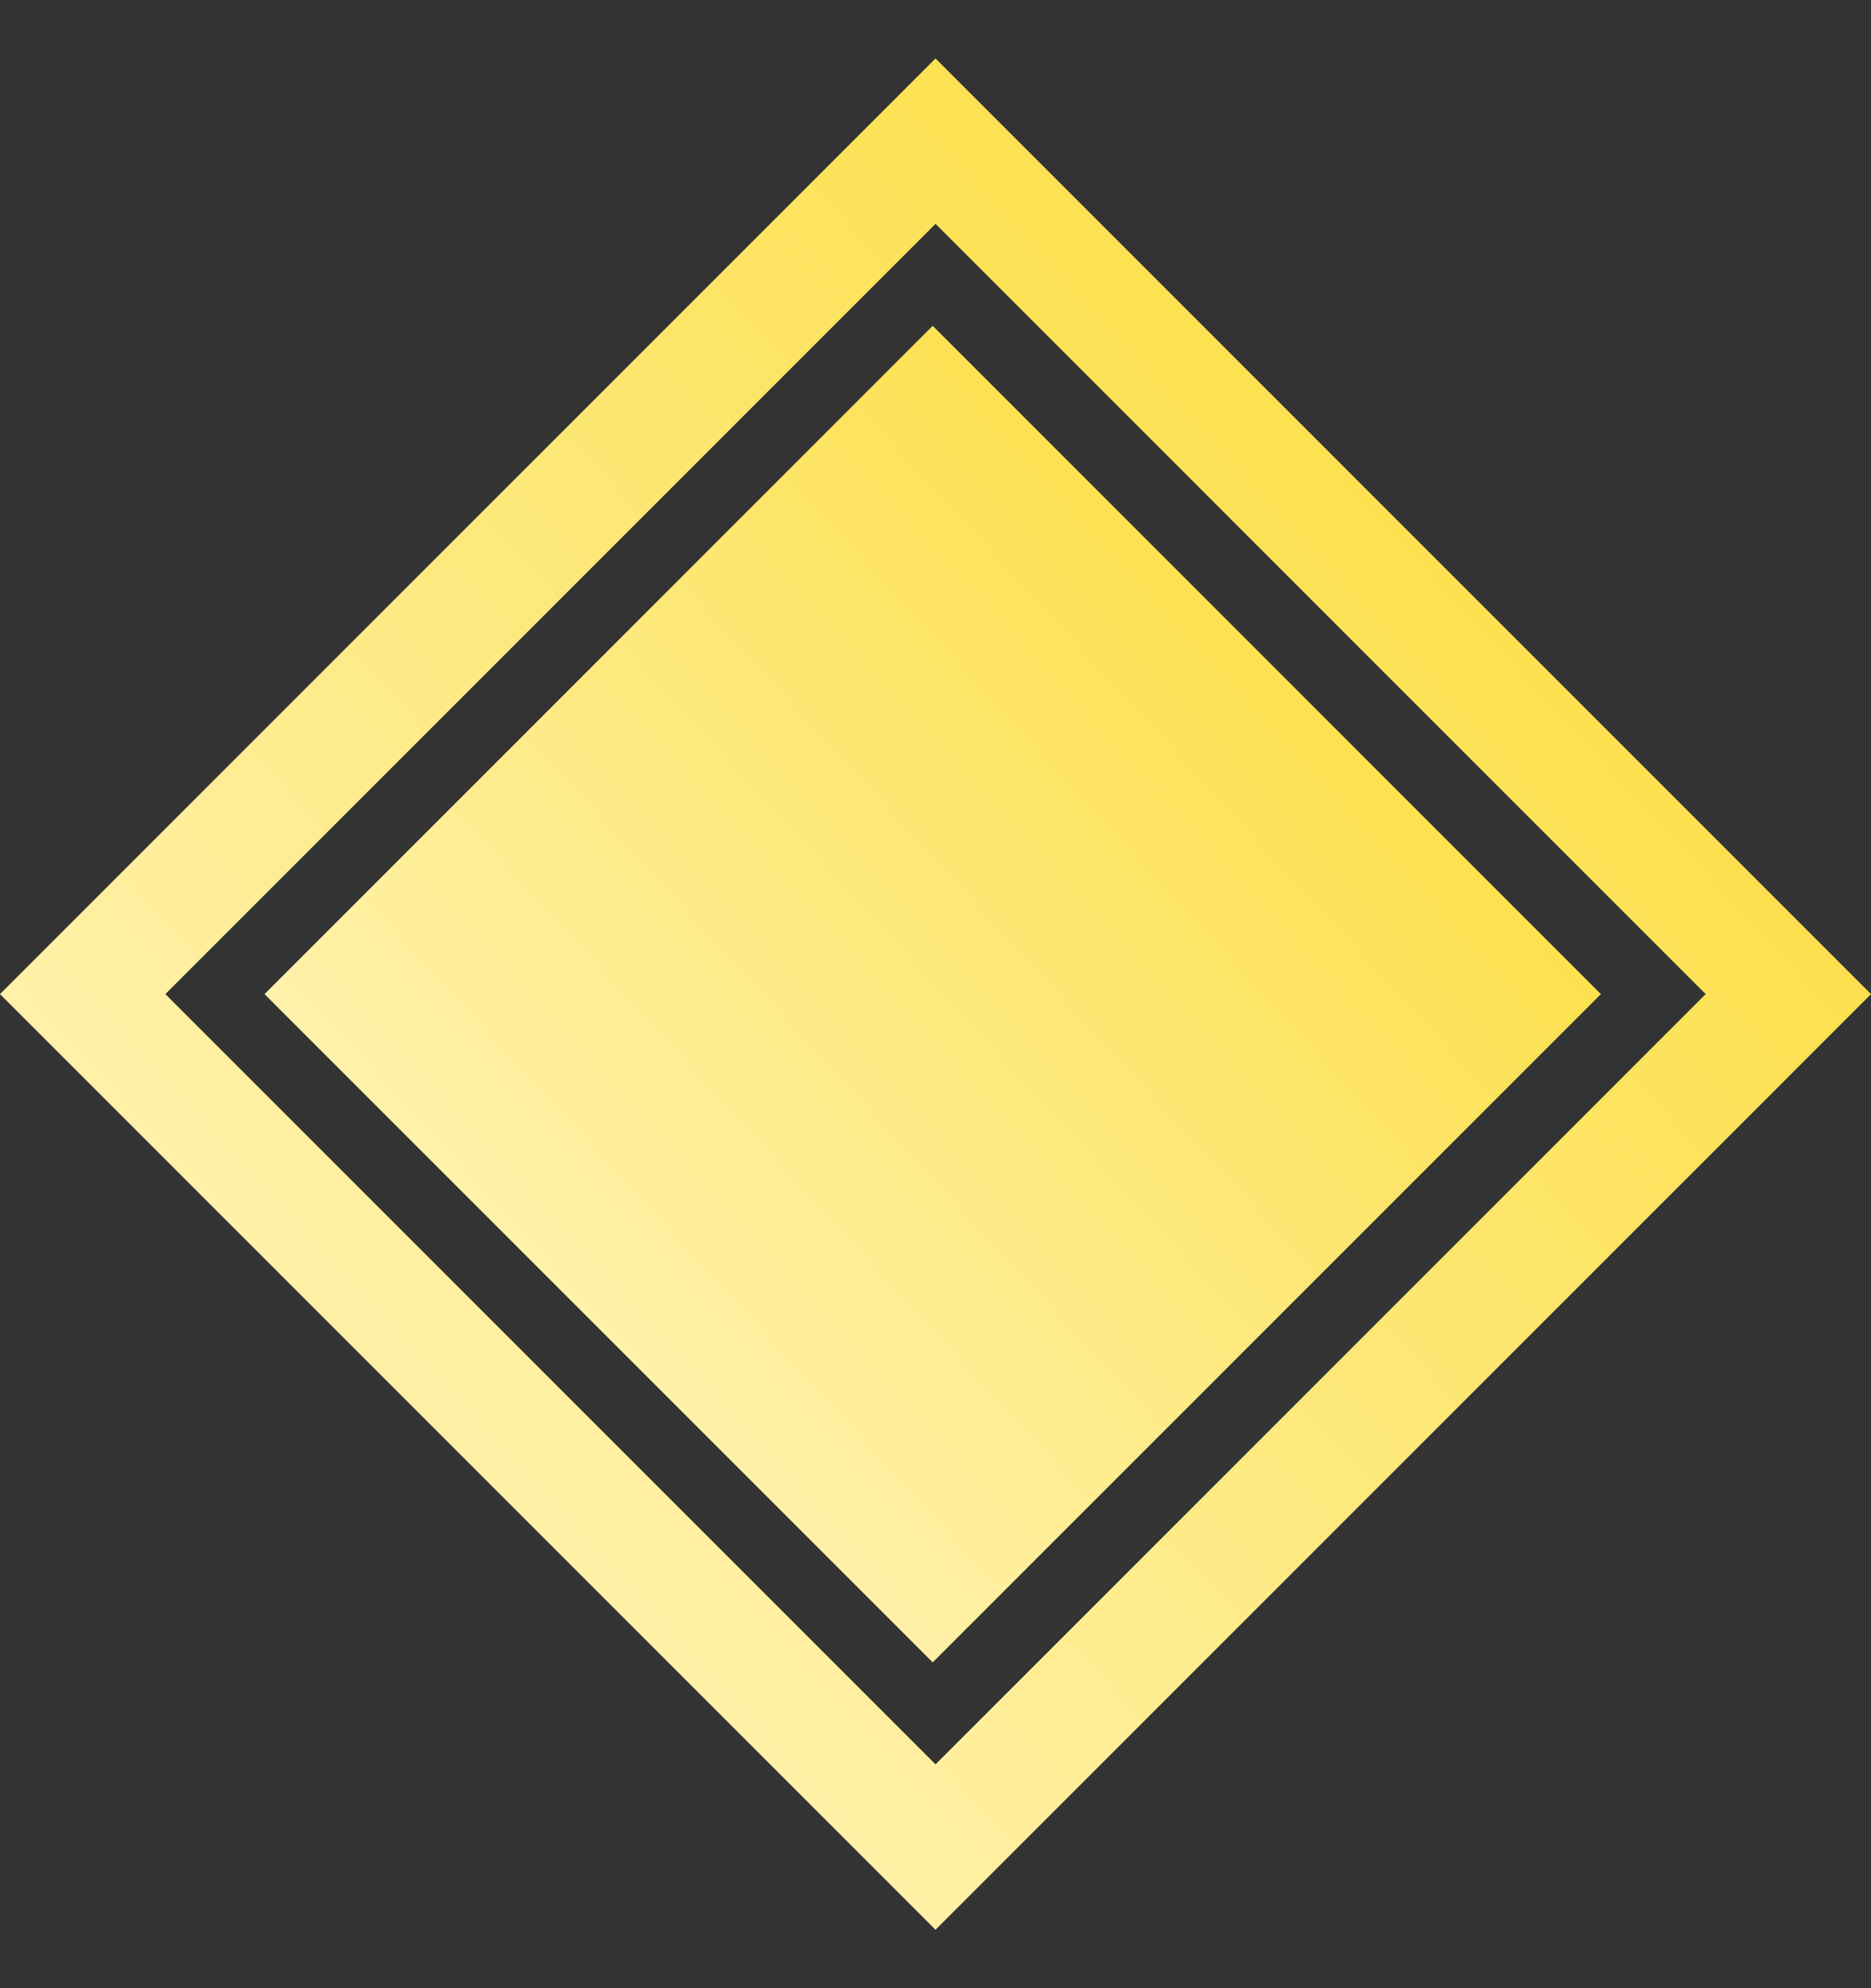 <?xml version="1.0" encoding="UTF-8"?> <svg xmlns="http://www.w3.org/2000/svg" width="16" height="17" viewBox="0 0 16 17" fill="none"><rect x="0" y="0" width="16" height="17" fill="#333333" stroke="none"/> <rect x="0.707" y="8.5" width="10.314" height="10.314" transform="rotate(-45 0.707 8.5)" stroke="url(#paint0_linear_136_1114)"></rect> <rect x="2.262" y="8.5" width="8.081" height="8.081" transform="rotate(-45 2.262 8.5)" fill="url(#paint1_linear_136_1114)"></rect> <defs> <linearGradient id="paint0_linear_136_1114" x1="0" y1="8.5" x2="11.978" y2="9.001" gradientUnits="userSpaceOnUse"> <stop stop-color="#FFF1AA"></stop> <stop offset="1" stop-color="#FCE04E"></stop> </linearGradient> <linearGradient id="paint1_linear_136_1114" x1="2.262" y1="8.5" x2="10.817" y2="8.858" gradientUnits="userSpaceOnUse"> <stop stop-color="#FFF1AA"></stop> <stop offset="1" stop-color="#FCE04E"></stop> </linearGradient> </defs> </svg> 
